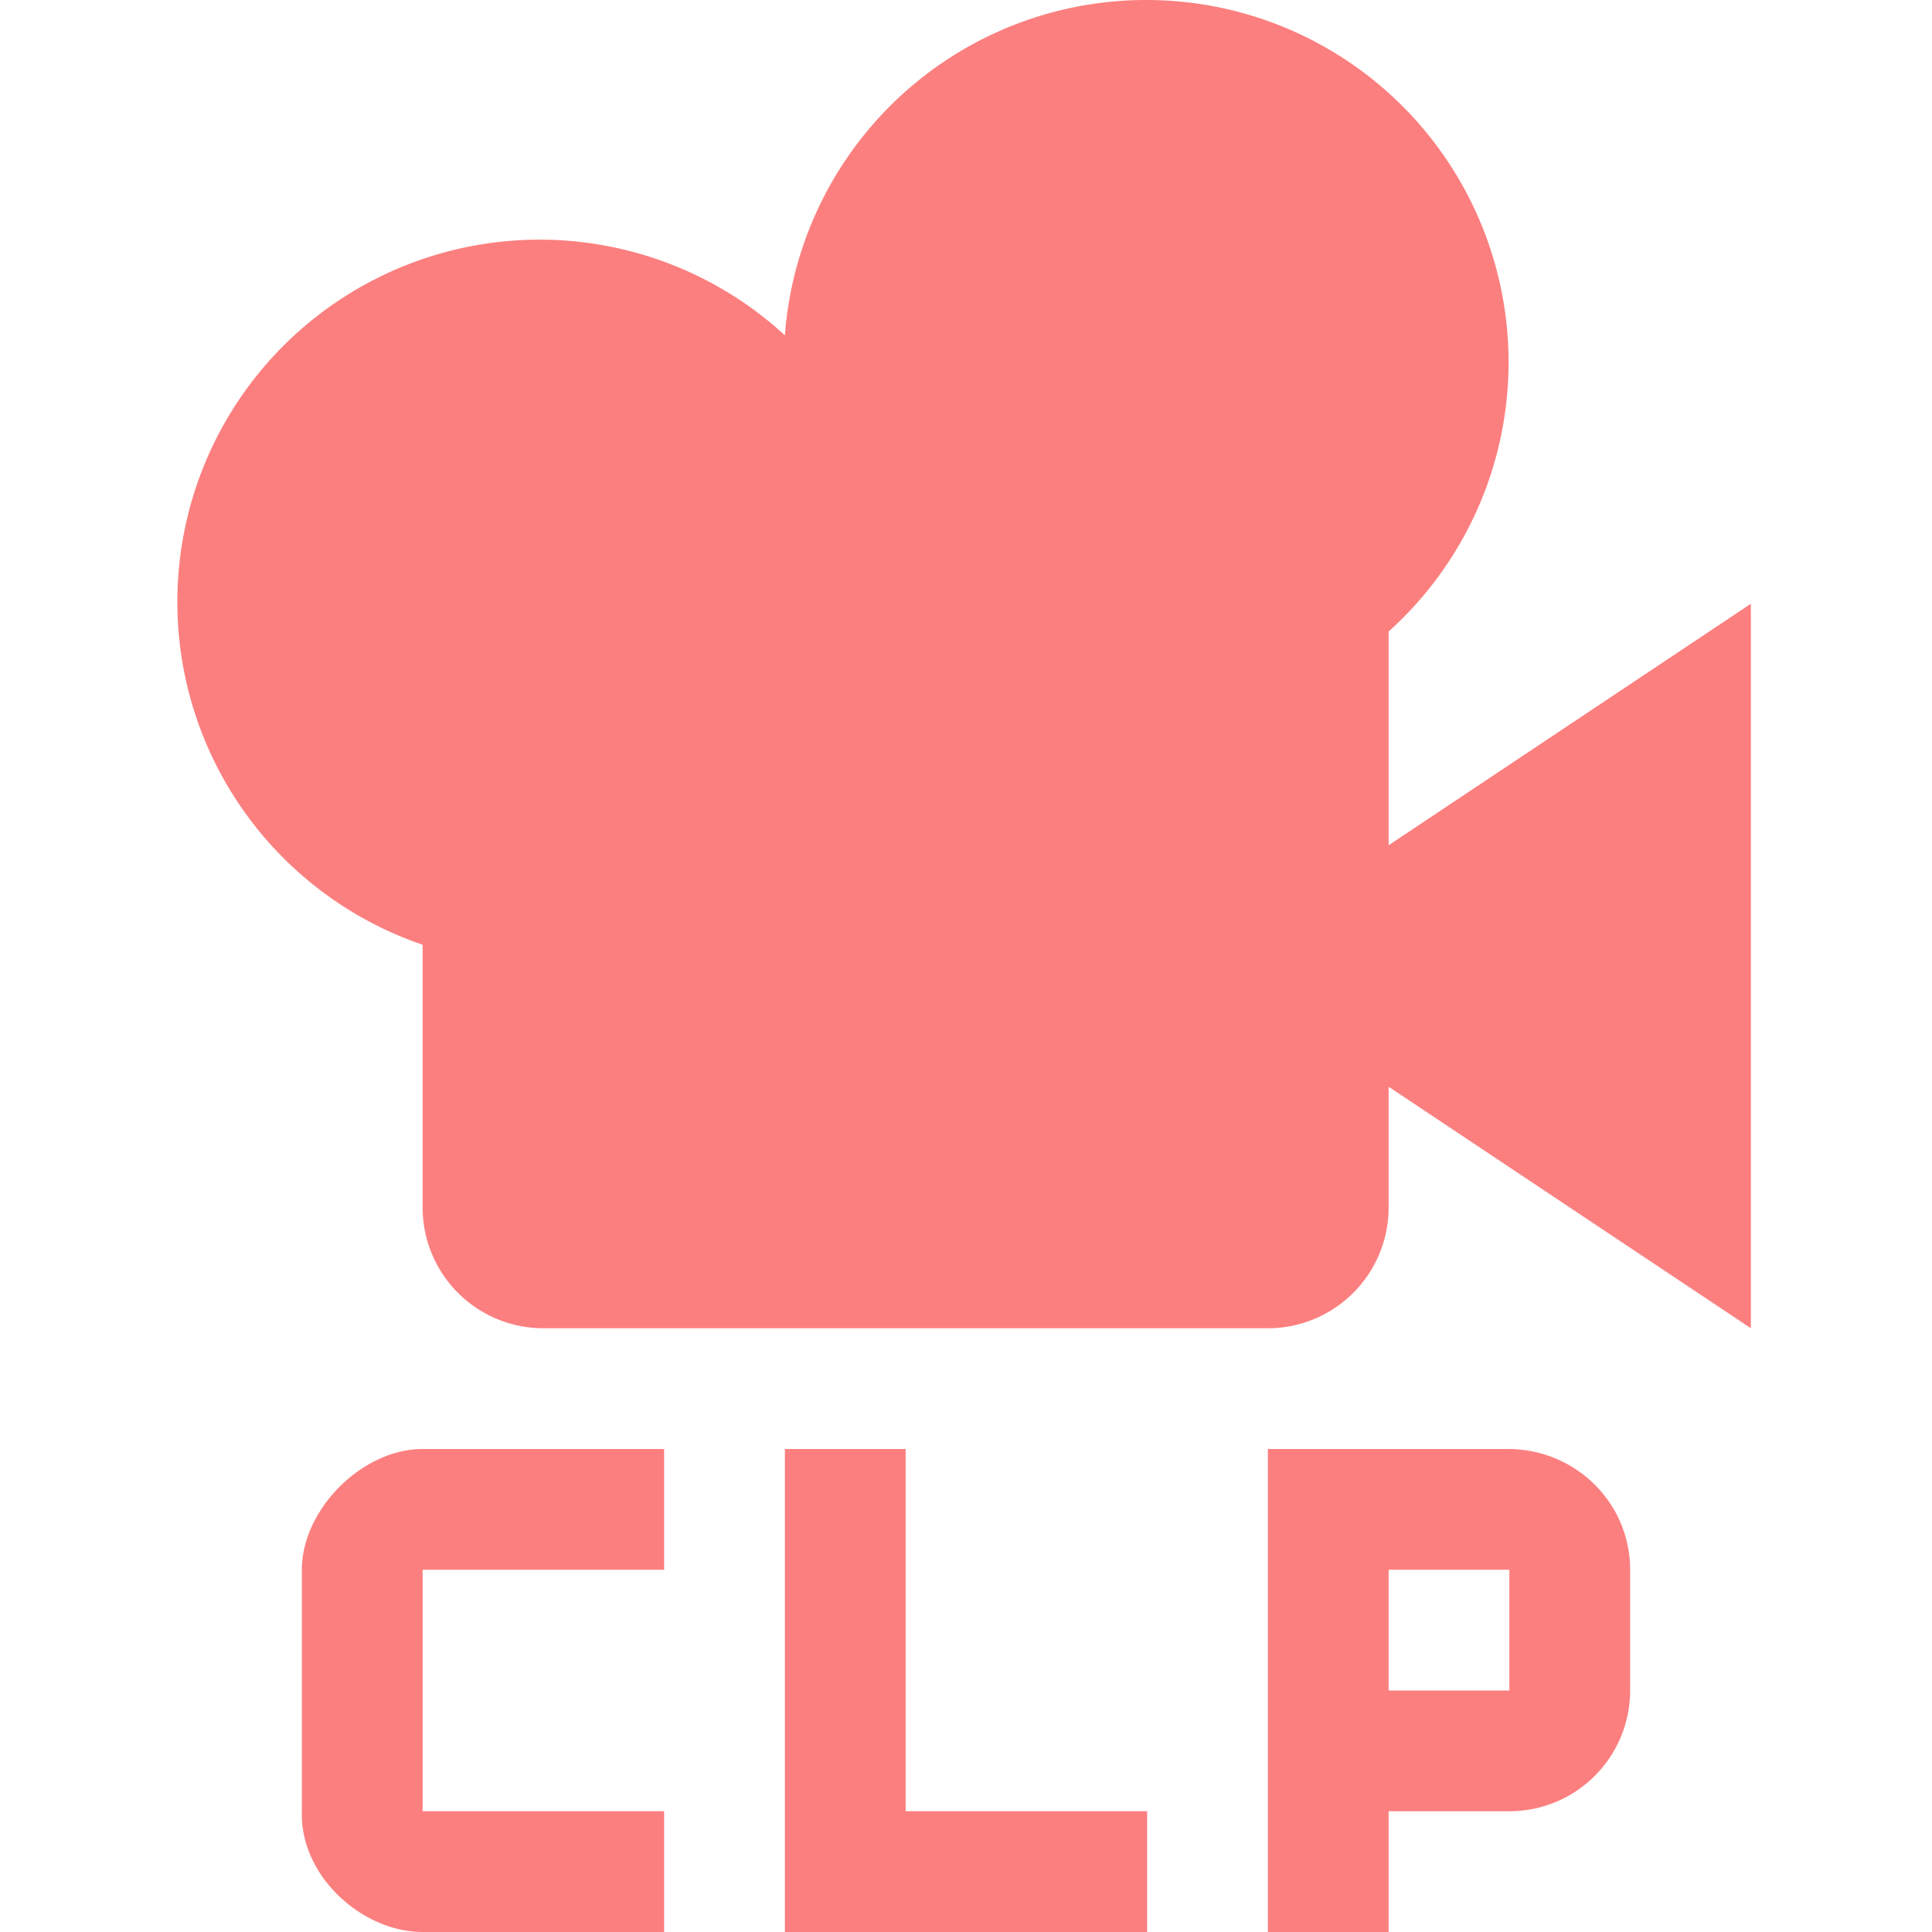 <svg height="16" viewBox="0 0 16 16" width="16" xmlns="http://www.w3.org/2000/svg"><path d="M9.5 0a3 3 0 0 0-3 2.777 3 3 0 1 0-3 5.047V10a1 1 0 0 0 1 1h6a1 1 0 0 0 1-1V9l3 2V5l-3 2V5.23A3 3 0 0 0 9.5 0zm-3 12v4h3v-1h-2v-3zm-1 0h-2c-.5 0-1 .5-1 1v2c-.018.536.5 1 1 1h2v-1h-2v-2h2zm5 0v4h1v-1h1a1 1 0 0 0 1-1v-1c0-.552-.448-.994-1-1h-1zm1 1h1v1h-1z" fill="#fc7f7f"/></svg>

